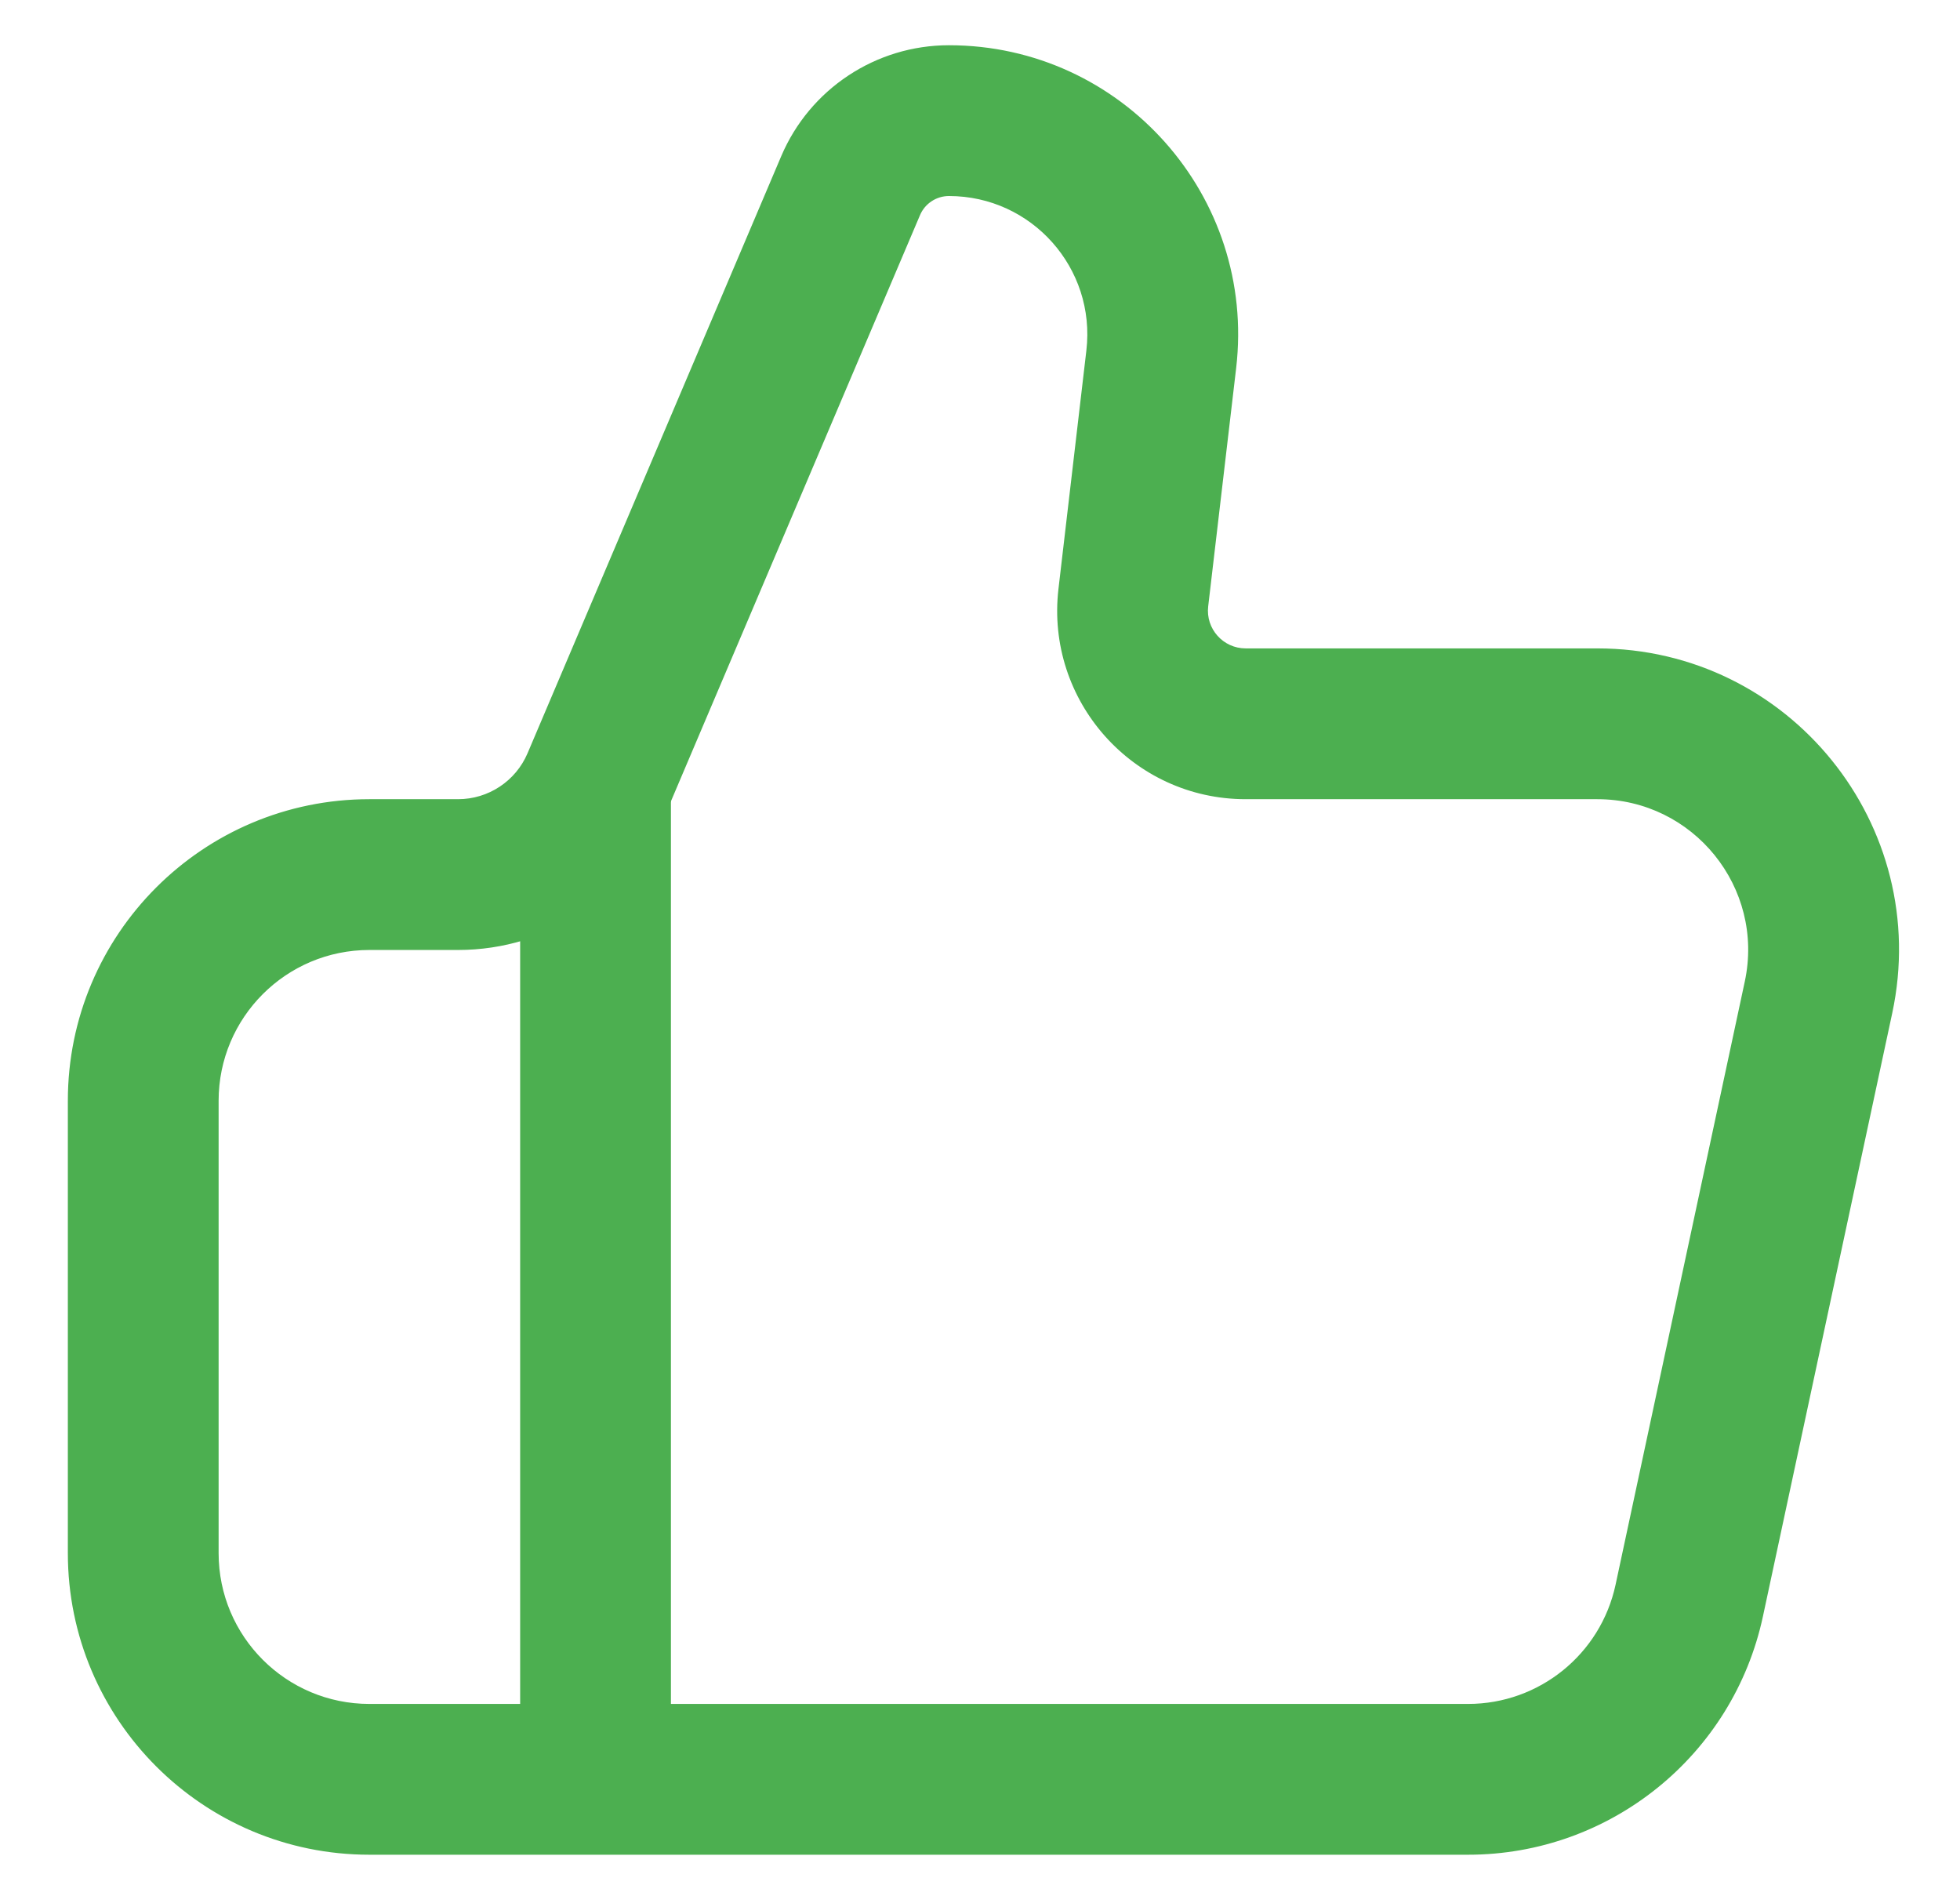 <?xml version="1.0" encoding="UTF-8"?> <svg xmlns="http://www.w3.org/2000/svg" width="26" height="25" viewBox="0 0 26 25" fill="none"><path fill-rule="evenodd" clip-rule="evenodd" d="M12.588 2.35C12.32 2.35 12.079 2.51 11.974 2.757L8.608 10.676C8.177 11.691 7.18 12.35 6.077 12.35H4.9C3.658 12.35 2.65 13.357 2.65 14.6V20.6C2.65 21.843 3.658 22.85 4.9 22.85H19.475C20.536 22.85 21.453 22.109 21.675 21.072L23.39 13.072C23.69 11.671 22.622 10.35 21.189 10.35H16.524C15.178 10.35 14.133 9.175 14.289 7.838L14.659 4.678C14.805 3.439 13.836 2.35 12.588 2.35ZM10.593 2.17C10.933 1.37 11.719 0.85 12.588 0.85C14.734 0.85 16.399 2.722 16.149 4.853L15.779 8.013C15.727 8.459 16.075 8.85 16.524 8.85H21.189C23.577 8.85 25.356 11.051 24.856 13.386L23.142 21.386C22.771 23.115 21.243 24.35 19.475 24.35H4.9C2.829 24.35 1.15 22.671 1.15 20.6V14.6C1.15 12.529 2.829 10.85 4.9 10.85H6.077C6.579 10.85 7.032 10.55 7.228 10.089L10.593 2.17Z" fill="#4CAF50"></path><path fill-rule="evenodd" clip-rule="evenodd" d="M10.363 2.072C10.742 1.18 11.618 0.6 12.588 0.6C14.883 0.6 16.665 2.602 16.398 4.882L16.027 8.042C15.992 8.339 16.225 8.6 16.524 8.6H21.189C23.736 8.6 25.634 10.948 25.101 13.438L23.386 21.438C22.991 23.282 21.361 24.6 19.475 24.6H4.9C2.691 24.6 0.9 22.809 0.9 20.6V14.6C0.9 12.391 2.691 10.6 4.9 10.6H6.077C6.478 10.6 6.841 10.36 6.998 9.991L10.363 2.072ZM12.588 1.1C11.819 1.1 11.124 1.56 10.823 2.268L7.458 10.187C7.222 10.741 6.679 11.1 6.077 11.1H4.9C2.967 11.1 1.4 12.667 1.4 14.6V20.6C1.4 22.533 2.967 24.1 4.9 24.1H19.475C21.125 24.1 22.552 22.947 22.898 21.333L24.612 13.333C25.079 11.155 23.418 9.1 21.189 9.1H16.524C15.925 9.1 15.461 8.578 15.531 7.984L15.901 4.824C16.133 2.841 14.584 1.1 12.588 1.1ZM12.588 2.6C12.421 2.6 12.269 2.7 12.204 2.854L8.838 10.774C8.368 11.881 7.281 12.6 6.077 12.6H4.9C3.796 12.6 2.9 13.495 2.9 14.6V20.6C2.9 21.705 3.796 22.6 4.9 22.6H19.475C20.418 22.6 21.233 21.941 21.431 21.019L23.145 13.019C23.412 11.774 22.463 10.6 21.189 10.6H16.524C15.028 10.6 13.867 9.295 14.041 7.809L14.411 4.649C14.539 3.558 13.687 2.6 12.588 2.6ZM11.744 2.659C11.888 2.32 12.22 2.1 12.588 2.1C13.986 2.1 15.07 3.319 14.908 4.707L14.537 7.867C14.398 9.056 15.327 10.1 16.524 10.1H21.189C22.781 10.1 23.967 11.568 23.634 13.124L21.92 21.124C21.673 22.277 20.654 23.1 19.475 23.1H4.9C3.52 23.1 2.4 21.981 2.4 20.6V14.6C2.4 13.219 3.52 12.1 4.9 12.1H6.077C7.08 12.1 7.986 11.501 8.378 10.578L11.744 2.659Z" fill="#4CAF50"></path><path fill-rule="evenodd" clip-rule="evenodd" d="M7.15 23.6V10.6H8.65V23.6H7.15Z" fill="#4CAF50"></path><path fill-rule="evenodd" clip-rule="evenodd" d="M6.9 10.35H8.9V23.85H6.9V10.35ZM7.4 10.85V23.35H8.4V10.85H7.4Z" fill="#4CAF50"></path></svg> 